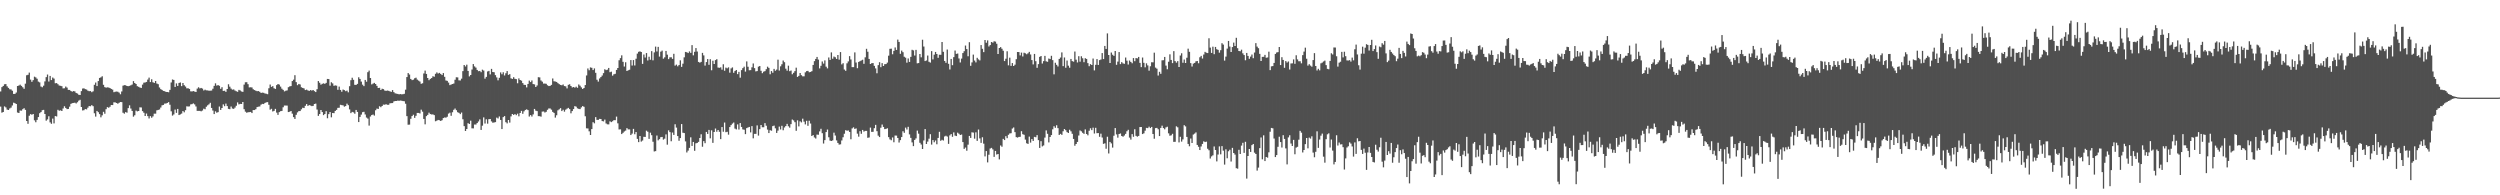 <svg xmlns="http://www.w3.org/2000/svg" width="1920" height="150"><path fill="#4f4f4f" d="M0 70.223h1v11.639H0zM1 66.911h1v19.606H1zM2 65.984h1v20.041H2zM3 64.707h1v17.027H3zM4 64.538h1v17.919H4zM5 66.298h1v17.894H5zM6 67.484h1v16.99H6zM7 68.55h1v14.763H7zM8 68.701h1v13.948H8zM9 69.662h1v11.357H9zM10 72.144h1v6.727H10zM11 72.102h1v7.139H11zM12 71.068h1v8.821H12zM13 66.037h1v20.391H13zM14 65.668h1v21.122H14zM15 65.023h1v19.865H15zM16 65.966h1v19.039H16zM17 67.01h1v16.873H17zM18 68.218h1v14.889H18zM19 64.254h1v20.117H19zM20 57.809h1v35.143H20zM21 57.454h1v37.647H21zM22 55.758h1v33.12H22zM23 61.116h1v26.528H23zM24 62.805h1v25.331H24zM25 61.517h1v26.043H25zM26 58.875h1v33.529H26zM27 59.441h1v34.47H27zM28 60.45h1v31.602H28zM29 62.654h1v27.235H29zM30 63.306h1v23.655H30zM31 66.46h1v19.593H31zM32 67.012h1v17.622H32zM33 65.79h1v18.588H33zM34 62.505h1v25.063H34zM35 59.251h1v33.41H35zM36 57.248h1v34.475H36zM37 62.627h1v26.654H37zM38 58.335h1v35.656H38zM39 61.501h1v33.568H39zM40 59.528h1v31.534H40zM41 60.384h1v34.404H41zM42 63.963h1v25.193H42zM43 63.785h1v25.665H43zM44 64.687h1v19.622H44zM45 65.712h1v19.332H45zM46 65.92h1v18.835H46zM47 66.222h1v19.039H47zM48 67.87h1v15.431H48zM49 67.781h1v13.841H49zM50 66.454h1v16.423H50zM51 67.287h1v16.512H51zM52 69.042h1v14.601H52zM53 69.061h1v12.845H53zM54 69.944h1v9.821H54zM55 70.404h1v8.824H55zM56 69.939h1v9.139H56zM57 70.175h1v8.684H57zM58 71.37h1v8.116H58zM59 71.855h1v6.681H59zM60 72.739h1v4.564H60zM61 72.952h1v3.715H61zM62 69.99h1v12.195H62zM63 67.987h1v16.857H63zM64 67.815h1v16.832H64zM65 68.468h1v15.315H65zM66 68.736h1v15.292H66zM67 69.644h1v13.065H67zM68 70.029h1v11.421H68zM69 69.917h1v11.691H69zM70 70.786h1v9.95H70zM71 70.129h1v11.421H71zM72 65.103h1v21.877H72zM73 63.368h1v26.196H73zM74 66.096h1v19.087H74zM75 62.276h1v23.877H75zM76 59.855h1v27.812H76zM77 59.388h1v30.712H77zM78 58.564h1v29.995H78zM79 65.105h1v20.751H79zM80 66.932h1v20.403H80zM81 67.307h1v16.58H81zM82 67.056h1v15.239H82zM83 67.223h1v15.539H83zM84 67.623h1v14.356H84zM85 68.317h1v12.307H85zM86 68.793h1v11.9H86zM87 70.8h1v7.773H87zM88 70.441h1v8.224H88zM89 70.296h1v8.787H89zM90 70.432h1v9.233H90zM91 71.1h1v7.832H91zM92 72.384h1v5.967H92zM93 70.242h1v8.219H93zM94 65.794h1v20.778H94zM95 65.376h1v21.914H95zM96 65.499h1v20.595H96zM97 66.032h1v20.515H97zM98 66.211h1v16.857H98zM99 65.941h1v14.944H99zM100 65.508h1v17.855H100zM101 64.918h1v20.266H101zM102 62.327h1v27.267H102zM103 63.762h1v24.768H103zM104 64.52h1v20.403H104zM105 66.218h1v19.343H105zM106 66.662h1v18.563H106zM107 67.209h1v15.221H107zM108 67.543h1v15.003H108zM109 64.989h1v20.352H109zM110 63.499h1v23.092H110zM111 63.341h1v25.747H111zM112 62.924h1v24.28H112zM113 61.143h1v28.061H113zM114 59.612h1v31.36H114zM115 63.046h1v26.148H115zM116 60.889h1v29.533H116zM117 63.158h1v26.258H117zM118 63.707h1v23.577H118zM119 62.196h1v25.116H119zM120 64.151h1v20.593H120zM121 64.641h1v19.764H121zM122 67.188h1v16.903H122zM123 68.456h1v14.152H123zM124 69.067h1v11.84H124zM125 69.814h1v10.751H125zM126 70.029h1v9.556H126zM127 70.619h1v8.904H127zM128 70.656h1v8.405H128zM129 70.882h1v7.546H129zM130 69.017h1v11.403H130zM131 63.313h1v22.19H131zM132 61.031h1v27.773H132zM133 61.395h1v26.519H133zM134 66.774h1v17.375H134zM135 64.073h1v22.616H135zM136 66h1v17.679H136zM137 63.677h1v24.678H137zM138 63.311h1v24.548H138zM139 66.167h1v21.067H139zM140 63.721h1v21.57H140zM141 65.435h1v20.829H141zM142 66.479h1v18.162H142zM143 67.859h1v13.788H143zM144 67.79h1v14.015H144zM145 68.28h1v13.429H145zM146 70.168h1v10.014H146zM147 70.232h1v9.746H147zM148 69.962h1v9.446H148zM149 70.271h1v9.895H149zM150 70.633h1v11.124H150zM151 68.042h1v17.123H151zM152 67.028h1v18.121H152zM153 67.909h1v17.256H153zM154 67.545h1v17.942H154zM155 68.067h1v16.848H155zM156 69.463h1v14.015H156zM157 68.857h1v15.049H157zM158 69.392h1v12.566H158zM159 69.424h1v11.465H159zM160 69.678h1v10.437H160zM161 69.621h1v9.348H161zM162 69.523h1v13.378H162zM163 68.154h1v16.729H163zM164 65.941h1v21.678H164zM165 63.979h1v21.515H165zM166 65.721h1v20.877H166zM167 65.355h1v20.781H167zM168 65.872h1v15.962H168zM169 68.182h1v16.26H169zM170 66.969h1v15.951H170zM171 69.852h1v10.346H171zM172 69.662h1v11.877H172zM173 70.553h1v8.988H173zM174 68.374h1v13.085H174zM175 64.691h1v18.922H175zM176 66.541h1v17.306H176zM177 68.031h1v13.781H177zM178 68.855h1v14.493H178zM179 68.667h1v14.96H179zM180 69.555h1v13.069H180zM181 70.077h1v11.126H181zM182 70.509h1v8.128H182zM183 69.033h1v11.14H183zM184 69.498h1v10.279H184zM185 70.232h1v9.622H185zM186 70.541h1v7.819H186zM187 64.97h1v18.89H187zM188 63.185h1v22.566H188zM189 63.135h1v23.438H189zM190 64.657h1v21.568H190zM191 67.108h1v18.991H191zM192 67.021h1v18.949H192zM193 67.156h1v19.673H193zM194 68.536h1v15.99H194zM195 69.196h1v15.335H195zM196 69.688h1v14.163H196zM197 70.054h1v12.174H197zM198 69.946h1v11.994H198zM199 70.514h1v11.261H199zM200 71.375h1v9.032H200zM201 71.13h1v8.656H201zM202 71.288h1v8.638H202zM203 71.784h1v7.274H203zM204 71.992h1v6.592H204zM205 72.34h1v6.088H205zM206 67.767h1v12.737H206zM207 64.936h1v19.288H207zM208 66.714h1v16.83H208zM209 66.156h1v19.426H209zM210 67.77h1v17.375H210zM211 68.305h1v15.31H211zM212 65.371h1v21.106H212zM213 64.501h1v23.731H213zM214 64.975h1v21.151H214zM215 66.495h1v18.899H215zM216 68.122h1v17.079H216zM217 69.022h1v13.362H217zM218 70.171h1v10.877H218zM219 69.708h1v11.339H219zM220 69.413h1v11.703H220zM221 66.969h1v19.11H221zM222 66.36h1v19.439H222zM223 66.083h1v19.178H223zM224 62.276h1v25.017H224zM225 61.198h1v28.759H225zM226 57.758h1v33.561H226zM227 63.064h1v25.086H227zM228 65.433h1v20.893H228zM229 64.453h1v20.9H229zM230 64.856h1v20.437H230zM231 67.035h1v16.919H231zM232 67.545h1v15.173H232zM233 67.889h1v15.104H233zM234 69.166h1v12.078H234zM235 68.795h1v11.115H235zM236 69.44h1v11.925H236zM237 69.839h1v10.867H237zM238 69.184h1v11.849H238zM239 69.589h1v11.936H239zM240 69.122h1v12.202H240zM241 70.013h1v9.86H241zM242 70.713h1v8.86H242zM243 68.52h1v15.628H243zM244 62.279h1v26.729H244zM245 63.54h1v24.086H245zM246 65.007h1v19.448H246zM247 64.339h1v21.742H247zM248 64.007h1v24.415H248zM249 64.426h1v23.113H249zM250 63.643h1v21.746H250zM251 60.624h1v30.208H251zM252 60.699h1v26.976H252zM253 65.771h1v20.27H253zM254 63.185h1v26.922H254zM255 64.066h1v22.699H255zM256 65.888h1v21.044H256zM257 65.588h1v19.615H257zM258 65.815h1v18.544H258zM259 68.946h1v13.891H259zM260 66.486h1v16.262H260zM261 69.081h1v11.392H261zM262 70.468h1v10.288H262zM263 68.768h1v12.163H263zM264 69.216h1v12.715H264zM265 70.045h1v11.428H265zM266 69.562h1v10.071H266zM267 70.905h1v9.897H267zM268 66.202h1v17.823H268zM269 61.59h1v25.287H269zM270 59.715h1v26.214H270zM271 61.308h1v25.017H271zM272 65.147h1v22.184H272zM273 65.238h1v19.208H273zM274 64.412h1v21.547H274zM275 59.319h1v34.418H275zM276 60.626h1v29.178H276zM277 62.684h1v25.322H277zM278 65.018h1v21.149H278zM279 66.154h1v19.709H279zM280 61.411h1v26.507H280zM281 62.775h1v27.496H281zM282 55.451h1v35.653H282zM283 54.218h1v42.248H283zM284 59.924h1v29.556H284zM285 64.794h1v23.566H285zM286 64.222h1v23.754H286zM287 63.647h1v25.122H287zM288 64.531h1v20.146H288zM289 65.929h1v17.455H289zM290 67.603h1v16.04H290zM291 67.413h1v14.207H291zM292 69.143h1v13.177H292zM293 68.168h1v13.25H293zM294 68.449h1v11.863H294zM295 69.525h1v10.902H295zM296 69.802h1v10.247H296zM297 69.532h1v10.936H297zM298 69.729h1v10.753H298zM299 70.139h1v9.24H299zM300 70.567h1v8.663H300zM301 69.173h1v9.984H301zM302 70.773h1v7.169H302zM303 71.697h1v5.887H303zM304 71.917h1v5.649H304zM305 72.155h1v5.09H305zM306 72.443h1v4.965H306zM307 72.224h1v4.962H307zM308 72.462h1v4.916H308zM309 72.34h1v5.287H309zM310 72.047h1v5.702H310zM311 68.864h1v10.815H311zM312 59.191h1v30.023H312zM313 56.126h1v39.648H313zM314 57.246h1v38.473H314zM315 60.615h1v30.634H315zM316 61.535h1v27.615H316zM317 61.171h1v26.942H317zM318 60.084h1v30.449H318zM319 59.658h1v29.268H319zM320 61.148h1v25.569H320zM321 61.919h1v24.82H321zM322 62.638h1v24.5H322zM323 64.375h1v19.856H323zM324 63.929h1v21.813H324zM325 56.401h1v34.926H325zM326 54.197h1v41.275H326zM327 56.765h1v32.444H327zM328 59.928h1v28.281H328zM329 61.581h1v24.951H329zM330 60.583h1v27.011H330zM331 59.96h1v27.963H331zM332 58.573h1v29.309H332zM333 58.953h1v29.446H333zM334 56.667h1v36.457H334zM335 55.602h1v37.057H335zM336 56.49h1v35.596H336zM337 55.962h1v36.413H337zM338 56.779h1v36.173H338zM339 57.671h1v34.653H339zM340 56.099h1v34.587H340zM341 58.985h1v31.222H341zM342 61.794h1v28.56H342zM343 62.091h1v27.574H343zM344 63.416h1v23.82H344zM345 65.371h1v21.151H345zM346 64.927h1v24.003H346zM347 64.501h1v21.724H347zM348 64.128h1v20.183H348zM349 61.212h1v22.126H349zM350 59.331h1v25.292H350zM351 59.434h1v26.761H351zM352 61.711h1v24.994H352zM353 61.814h1v25.821H353zM354 60.441h1v25.978H354zM355 54.655h1v36.958H355zM356 49.912h1v46.963H356zM357 51.057h1v49.533H357zM358 49.674h1v49.4H358zM359 54.476h1v40.146H359zM360 58.681h1v36.526H360zM361 57.623h1v35.042H361zM362 53.414h1v45.129H362zM363 49.21h1v49.419H363zM364 51.006h1v44.617H364zM365 51.915h1v43.738H365zM366 53.689h1v40.831H366zM367 54.657h1v38.611H367zM368 54.465h1v37.251H368zM369 55.453h1v44.356H369zM370 53.517h1v43.008H370zM371 54.151h1v36.001H371zM372 60.404h1v34.486H372zM373 59.024h1v32.598H373zM374 54.89h1v40.11H374zM375 54.451h1v37.1H375zM376 57.15h1v34.225H376zM377 52.906h1v40.327H377zM378 55.321h1v38.952H378zM379 55.504h1v38.526H379zM380 57.701h1v36.116H380zM381 59.438h1v30.87H381zM382 61.7h1v29.268H382zM383 59.759h1v29.661H383zM384 55.6h1v36.487H384zM385 57.03h1v42.09H385zM386 55.483h1v34.479H386zM387 57.939h1v31.222H387zM388 56.284h1v37.567H388zM389 54.577h1v40.188H389zM390 57.511h1v34.626H390zM391 56.948h1v37.212H391zM392 60.157h1v29.233H392zM393 60.603h1v26.937H393zM394 59.312h1v28.981H394zM395 60.523h1v27.07H395zM396 60.796h1v27.686H396zM397 63.931h1v23.374H397zM398 60.226h1v29.098H398zM399 61.427h1v25.381H399zM400 61.938h1v23.195H400zM401 63.771h1v23.605H401zM402 65.147h1v20.369H402zM403 65.218h1v19.19H403zM404 67.136h1v16.809H404zM405 64.444h1v20.137H405zM406 61.901h1v27.572H406zM407 63.007h1v25.37H407zM408 61.812h1v27.695H408zM409 64.565h1v23.307H409zM410 64.815h1v18.867H410zM411 66.822h1v18.151H411zM412 65.632h1v19.732H412zM413 59.276h1v29.922H413zM414 59.447h1v29.778H414zM415 61.812h1v27.771H415zM416 62.718h1v22.971H416zM417 64.211h1v21.41H417zM418 64.162h1v22.268H418zM419 64.382h1v21.483H419zM420 65.488h1v18.846H420zM421 66.117h1v17.164H421zM422 65.923h1v17.404H422zM423 65.19h1v19.023H423zM424 60.239h1v25.688H424zM425 62.393h1v24.314H425zM426 62.624h1v27.679H426zM427 62.94h1v25.564H427zM428 63.847h1v20.897H428zM429 64.611h1v19.348H429zM430 65.211h1v17.814H430zM431 65.476h1v19.824H431zM432 64.886h1v19.396H432zM433 66.119h1v19.627H433zM434 66.296h1v17.903H434zM435 67.873h1v15.564H435zM436 65.112h1v17.716H436zM437 64.696h1v19.135H437zM438 66.071h1v20.982H438zM439 67.195h1v18.082H439zM440 66.801h1v16.958H440zM441 67.342h1v14.161H441zM442 66.557h1v15.363H442zM443 67.429h1v15.777H443zM444 64.874h1v18.73H444zM445 65.801h1v18.002H445zM446 67.097h1v15.381H446zM447 68.369h1v13.067H447zM448 67.6h1v14.422H448zM449 65.327h1v23.971H449zM450 57.978h1v40.604H450zM451 52.604h1v46.036H451zM452 53.952h1v46.908H452zM453 51.741h1v51.952H453zM454 52.096h1v47.034H454zM455 53.806h1v40.025H455zM456 52.512h1v42.216H456zM457 55.888h1v34.063H457zM458 61.244h1v30.81H458zM459 62.666h1v29.407H459zM460 60.26h1v31.019H460zM461 59.196h1v32.186H461zM462 58.006h1v34.994H462zM463 56.181h1v37.038H463zM464 53.181h1v38.67H464zM465 53.881h1v40.936H465zM466 53.529h1v41.943H466zM467 52.164h1v43.355H467zM468 55.458h1v37.725H468zM469 55.025h1v38.757H469zM470 58.102h1v35.019H470zM471 57.021h1v35.248H471zM472 56.673h1v35.615H472zM473 53.712h1v35.843H473zM474 52.247h1v42.451H474zM475 46.305h1v53.136H475zM476 44.632h1v54.706H476zM477 42.513h1v60.444H477zM478 47.452h1v54.55H478zM479 51.102h1v49.867H479zM480 47.834h1v52.49H480zM481 54.527h1v43.866H481zM482 53.957h1v45.418H482zM483 53.572h1v45.791H483zM484 46.129h1v57.606H484zM485 50.352h1v52.266H485zM486 46.127h1v52.82H486zM487 50.272h1v52.822H487zM488 45.085h1v56.322H488zM489 41.187h1v65.447H489zM490 39.793h1v69.371H490zM491 39.429h1v65.008H491zM492 39.935h1v68.81H492zM493 49.059h1v58.879H493zM494 41.892h1v63.147H494zM495 44.199h1v60.984H495zM496 40.766h1v59.592H496zM497 46.431h1v54.72H497zM498 43.584h1v63.049H498zM499 45.879h1v56.031H499zM500 39.281h1v64.541H500zM501 46.317h1v62.527H501zM502 40.253h1v76.066H502zM503 35.77h1v80.307H503zM504 39.505h1v64.587H504zM505 36.017h1v71.753H505zM506 43.456h1v63.374H506zM507 39.69h1v65.674H507zM508 38.88h1v66.26H508zM509 45.046h1v62.17H509zM510 44.021h1v62.493H510zM511 39.095h1v64.145H511zM512 41.975h1v69.146H512zM513 45.41h1v54.669H513zM514 44.025h1v57.439H514zM515 43.991h1v64.514H515zM516 45.186h1v56.59H516zM517 41.334h1v62.286H517zM518 50.381h1v45.042H518zM519 49.622h1v48.379H519zM520 50.965h1v53.523H520zM521 49.988h1v58.121H521zM522 46.317h1v59.716H522zM523 51.359h1v43.916H523zM524 48.889h1v53.058H524zM525 44.009h1v58.199H525zM526 39.86h1v68.75H526zM527 40.132h1v76.965H527zM528 40.752h1v74.901H528zM529 39.489h1v74.074H529zM530 40.606h1v64.857H530zM531 34.66h1v77.439H531zM532 42.494h1v66.528H532zM533 39.78h1v76.031H533zM534 36.919h1v73.172H534zM535 39.555h1v70.197H535zM536 47.575h1v61.396H536zM537 48.104h1v57.901H537zM538 47.491h1v55.651H538zM539 40.604h1v72.074H539zM540 42.526h1v65.887H540zM541 50.359h1v59.618H541zM542 47.685h1v53.639H542zM543 45.346h1v57.507H543zM544 49.754h1v50.009H544zM545 45.472h1v60.776H545zM546 53.986h1v46.1H546zM547 46.626h1v63.12H547zM548 49.159h1v52.193H548zM549 46.184h1v52.547H549zM550 45.49h1v55.674H550zM551 51.881h1v47.961H551zM552 52.064h1v49.144H552zM553 51.718h1v55.118H553zM554 53.501h1v44.065H554zM555 49.34h1v51.808H555zM556 54.343h1v39.769H556zM557 51.913h1v49.604H557zM558 52.489h1v48.709H558zM559 51.691h1v51.714H559zM560 55.801h1v41.781H560zM561 52.554h1v43.523H561zM562 51.775h1v43.159H562zM563 55.936h1v38.164H563zM564 54.488h1v44.28H564zM565 53.764h1v45.612H565zM566 56.923h1v38.64H566zM567 55.17h1v44.335H567zM568 59.642h1v34.887H568zM569 53.886h1v43.619H569zM570 52.345h1v47.052H570zM571 51.18h1v48.466H571zM572 54.984h1v48.023H572zM573 47.168h1v51.252H573zM574 51.247h1v46.638H574zM575 53.95h1v43.557H575zM576 53.851h1v47.842H576zM577 51.716h1v45.136H577zM578 48.756h1v57.485H578zM579 52.338h1v50.485H579zM580 54.842h1v47.984H580zM581 54.556h1v41.742H581zM582 51.189h1v52.932H582zM583 50.69h1v48.505H583zM584 54.364h1v41.653H584zM585 56.22h1v41.511H585zM586 55.016h1v42.701H586zM587 54.639h1v39.931H587zM588 53.156h1v43.413H588zM589 51.217h1v48.338H589zM590 52.144h1v50.069H590zM591 57.053h1v42.921H591zM592 54.563h1v45.853H592zM593 55.884h1v41.005H593zM594 52.883h1v43.603H594zM595 54.307h1v44.253H595zM596 53.478h1v48.615H596zM597 45.806h1v54.498H597zM598 54.19h1v43.033H598zM599 50.963h1v48.45H599zM600 49.377h1v47.24H600zM601 46.488h1v53.573H601zM602 47.77h1v50.142H602zM603 52.75h1v44.074H603zM604 54.284h1v40.826H604zM605 50.443h1v46.555H605zM606 54.689h1v43.335H606zM607 54.167h1v41.176H607zM608 57.037h1v34.788H608zM609 55.888h1v36.569H609zM610 54.611h1v39.219H610zM611 51.981h1v48.455H611zM612 59.1h1v33.296H612zM613 58.282h1v38.805H613zM614 56.062h1v37.105H614zM615 57.767h1v36.251H615zM616 58.612h1v32.534H616zM617 58.626h1v34.82H617zM618 55.54h1v40H618zM619 54.613h1v38.18H619zM620 54.444h1v42.17H620zM621 55.483h1v37.237H621zM622 55.222h1v39.631H622zM623 54.698h1v49.758H623zM624 49.876h1v53.841H624zM625 46.93h1v58.666H625zM626 45.261h1v61.128H626zM627 43.721h1v59.638H627zM628 45.79h1v57.704H628zM629 52.531h1v48.382H629zM630 50.551h1v48.343H630zM631 47.216h1v55.056H631zM632 48.823h1v61.408H632zM633 46.383h1v61.238H633zM634 51.196h1v50.229H634zM635 52.51h1v46.995H635zM636 44.133h1v61.307H636zM637 46.046h1v61.955H637zM638 40.242h1v68.043H638zM639 45.108h1v62.724H639zM640 43.437h1v58.473H640zM641 43.984h1v60.096H641zM642 45.277h1v62.532H642zM643 42.22h1v67.569H643zM644 45.822h1v65.23H644zM645 39.993h1v70.877H645zM646 49.482h1v58.405H646zM647 48.539h1v56.867H647zM648 53.407h1v49.307H648zM649 54.38h1v45.628H649zM650 48.628h1v51.772H650zM651 47.129h1v53.046H651zM652 43.126h1v58.199H652zM653 45.689h1v61.284H653zM654 51.537h1v47.05H654zM655 51.567h1v46.205H655zM656 40.265h1v58.759H656zM657 48.049h1v50.549H657zM658 52.368h1v50.291H658zM659 47.575h1v57.377H659zM660 46.935h1v53.818H660zM661 46.429h1v56.352H661zM662 45.889h1v53.907H662zM663 48.999h1v52.053H663zM664 44.019h1v56.464H664zM665 37.459h1v63.033H665zM666 39.716h1v66.129H666zM667 45.261h1v60.3H667zM668 49.152h1v48.856H668zM669 48.555h1v52.705H669zM670 48.425h1v52.797H670zM671 50.571h1v47.876H671zM672 52.51h1v43.408H672zM673 56.293h1v44.445H673zM674 50.002h1v54.173H674zM675 47.752h1v57.505H675zM676 51.622h1v46.459H676zM677 48.479h1v47.146H677zM678 50.672h1v46.83H678zM679 49.322h1v49.858H679zM680 49.21h1v49.771H680zM681 48.061h1v50.442H681zM682 42.778h1v62.531H682zM683 37.454h1v69.622H683zM684 37.386h1v70.357H684zM685 41.666h1v63.891H685zM686 39.052h1v70.227H686zM687 36.447h1v67.649H687zM688 38.345h1v65.786H688zM689 30.402h1v75.601H689zM690 32.199h1v77.276H690zM691 41.313h1v66.326H691zM692 38.844h1v66.406H692zM693 40.066h1v60.757H693zM694 43.561h1v58.409H694zM695 44.268h1v53.733H695zM696 48.109h1v51.385H696zM697 44.888h1v52.502H697zM698 47.564h1v55.674H698zM699 43.684h1v62.218H699zM700 38.248h1v71.135H700zM701 38.69h1v73.555H701zM702 42.654h1v64.827H702zM703 38.313h1v67.967H703zM704 48.624h1v51.671H704zM705 48.452h1v54.218H705zM706 41.453h1v68.192H706zM707 44.021h1v66.999H707zM708 30.535h1v83.909H708zM709 35.719h1v72.145H709zM710 46.896h1v52.225H710zM711 46.452h1v64.148H711zM712 42.654h1v66.12H712zM713 47.488h1v59.018H713zM714 48.054h1v55.019H714zM715 39.272h1v71.76H715zM716 45.605h1v61.95H716zM717 41.963h1v67.285H717zM718 39.906h1v67.993H718zM719 41.492h1v69.329H719zM720 44.387h1v61.543H720zM721 42.034h1v59.197H721zM722 42.089h1v66.045H722zM723 32.254h1v75.131H723zM724 39.789h1v68.144H724zM725 46.783h1v58.02H725zM726 48.207h1v56.049H726zM727 38.061h1v66.828H727zM728 49.004h1v61.474H728zM729 53.329h1v50.634H729zM730 45.25h1v57.693H730zM731 50.089h1v54.985H731zM732 43.854h1v57.853H732zM733 38.828h1v65.301H733zM734 41.393h1v63.113H734zM735 41.132h1v60.774H735zM736 44.893h1v57.791H736zM737 47.955h1v55.715H737zM738 44.994h1v58.302H738zM739 40.75h1v68.347H739zM740 39.313h1v75.026H740zM741 34.959h1v78.336H741zM742 37.704h1v78.066H742zM743 43.222h1v67.887H743zM744 32.417h1v71.964H744zM745 50.514h1v55.404H745zM746 47.928h1v53.726H746zM747 41.954h1v59.895H747zM748 46.463h1v60.037H748zM749 47.937h1v53.713H749zM750 44.373h1v63.832H750zM751 45.593h1v53.893H751zM752 46.369h1v59.943H752zM753 34.628h1v75.074H753zM754 37.457h1v67.94H754zM755 40.013h1v70.327H755zM756 30.709h1v89.407H756zM757 32.84h1v83.202H757zM758 31.018h1v93.685H758zM759 35.66h1v83.161H759zM760 34.628h1v79.453H760zM761 32.254h1v81.33H761zM762 32.771h1v81.959H762zM763 31.7h1v88.773H763zM764 31.968h1v83.946H764zM765 33.598h1v85.097H765zM766 41.487h1v76.787H766zM767 36.868h1v85.548H767zM768 36.179h1v75.534H768zM769 37.447h1v75.269H769zM770 38.972h1v67.665H770zM771 46.909h1v60.648H771zM772 45.119h1v59.485H772zM773 39.368h1v66.78H773zM774 50.189h1v53.333H774zM775 44.314h1v58.203H775zM776 50.587h1v51.708H776zM777 48.447h1v50.261H777zM778 50.684h1v47.219H778zM779 49.663h1v51.824H779zM780 45.467h1v59.828H780zM781 39.96h1v65.701H781zM782 39.986h1v65.166H782zM783 42.531h1v62.527H783zM784 40.391h1v60.373H784zM785 43.364h1v59.702H785zM786 40.487h1v63.056H786zM787 40.94h1v66.287H787zM788 41.677h1v68.327H788zM789 40.963h1v69.563H789zM790 39.828h1v65.097H790zM791 41.81h1v67.7H791zM792 46.133h1v60.664H792zM793 49.434h1v58.782H793zM794 41.425h1v63.667H794zM795 47.005h1v58.428H795zM796 52.08h1v51.694H796zM797 49.251h1v58.37H797zM798 43.68h1v69.936H798zM799 43.009h1v65.42H799zM800 48.809h1v63.646H800zM801 46.944h1v64.766H801zM802 42.918h1v62.737H802zM803 47.088h1v53.072H803zM804 47.454h1v55.283H804zM805 44.98h1v64.39H805zM806 45.374h1v59.828H806zM807 42.84h1v60.906H807zM808 46.198h1v53.147H808zM809 57.074h1v39.902H809zM810 48.196h1v49.961H810zM811 49.761h1v46.457H811zM812 51.034h1v47.354H812zM813 45.277h1v58.37H813zM814 44.165h1v58.652H814zM815 40.253h1v63.312H815zM816 50.807h1v50.005H816zM817 44.147h1v54.909H817zM818 52.004h1v47.965H818zM819 46.465h1v55.003H819zM820 50.452h1v51.671H820zM821 52h1v47.631H821zM822 45.245h1v55.598H822zM823 46.967h1v55.814H823zM824 47.36h1v59.345H824zM825 39.576h1v72.369H825zM826 45.836h1v64.768H826zM827 47.96h1v61.026H827zM828 43.165h1v60.904H828zM829 47.36h1v52.845H829zM830 43.213h1v57.672H830zM831 44.767h1v57.237H831zM832 47.791h1v55.026H832zM833 44.694h1v54.681H833zM834 45.28h1v57.624H834zM835 48.491h1v55.441H835zM836 50.858h1v49.563H836zM837 49.276h1v49.213H837zM838 49.94h1v49.995H838zM839 44.959h1v53.092H839zM840 54.053h1v48.483H840zM841 49.782h1v48.354H841zM842 45.367h1v56.944H842zM843 49.86h1v52.332H843zM844 46.181h1v58.878H844zM845 45.724h1v56.928H845zM846 40.752h1v64.848H846zM847 45.387h1v65.088H847zM848 35.291h1v74.8H848zM849 37.592h1v76.617H849zM850 25.658h1v79.343H850zM851 42.224h1v75.612H851zM852 48.379h1v60.62H852zM853 40.327h1v69.81H853zM854 42.034h1v71.309H854zM855 42.927h1v61.311H855zM856 39.148h1v59.201H856zM857 49.77h1v53.429H857zM858 47.296h1v58.412H858zM859 39.986h1v62.902H859zM860 49.258h1v53.225H860zM861 47.71h1v56.754H861zM862 48.69h1v56.304H862zM863 48.985h1v55.129H863zM864 44.193h1v58.634H864zM865 46.596h1v54.221H865zM866 49.583h1v50.096H866zM867 46.465h1v59.197H867zM868 47.585h1v59.643H868zM869 48.576h1v54.447H869zM870 44.575h1v60.494H870zM871 47.026h1v52.257H871zM872 44.593h1v59.757H872zM873 44.854h1v60.108H873zM874 43.748h1v60.641H874zM875 48.271h1v49.318H875zM876 51.569h1v45.974H876zM877 44.165h1v58.787H877zM878 48.23h1v54.161H878zM879 51.695h1v48.67H879zM880 48.64h1v49.547H880zM881 50.21h1v48.183H881zM882 54.298h1v42.976H882zM883 50.896h1v47.473H883zM884 47.825h1v49.647H884zM885 47.894h1v55.022H885zM886 40.473h1v66.093H886zM887 51.931h1v46.475H887zM888 52.741h1v45.48H888zM889 58.008h1v41.245H889zM890 55.128h1v49.366H890zM891 56.701h1v41.534H891zM892 46.355h1v50.156H892zM893 46.241h1v52.126H893zM894 43.721h1v55.594H894zM895 50.386h1v47.45H895zM896 53.181h1v44.129H896zM897 47.436h1v54.953H897zM898 41.746h1v62.479H898zM899 46.021h1v57.915H899zM900 48.475h1v54.276H900zM901 39.29h1v69.666H901zM902 46.962h1v61.92H902zM903 48.104h1v48.938H903zM904 46.964h1v50.828H904zM905 51.471h1v57.885H905zM906 42.67h1v62.392H906zM907 40.931h1v67.839H907zM908 48.168h1v58.879H908zM909 45.726h1v50.444H909zM910 48.388h1v48.698H910zM911 44.357h1v60.819H911zM912 37.372h1v73.165H912zM913 39.789h1v72.561H913zM914 48.502h1v57.874H914zM915 51.112h1v58.728H915zM916 48.843h1v54.472H916zM917 48.356h1v54.248H917zM918 47.12h1v54.562H918zM919 46.834h1v64.498H919zM920 48.594h1v64.132H920zM921 43.982h1v71.243H921zM922 42.913h1v69.572H922zM923 44.959h1v65.578H923zM924 41.908h1v66.635H924zM925 39.812h1v69.281H925zM926 40.524h1v68.283H926zM927 40.732h1v73.488H927zM928 29.368h1v86.02H928zM929 36.55h1v85.207H929zM930 40.654h1v79.483H930zM931 35.859h1v83.447H931zM932 41.608h1v70.884H932zM933 36.051h1v79.133H933zM934 37.802h1v86.153H934zM935 38.285h1v80.412H935zM936 40.473h1v71.955H936zM937 38.562h1v79.986H937zM938 33.163h1v79.066H938zM939 34.27h1v81.442H939zM940 46.518h1v79.881H940zM941 43.483h1v71.193H941zM942 37.31h1v84.239H942zM943 31.428h1v84.72H943zM944 35.749h1v79.24H944zM945 39.922h1v84.127H945zM946 36.122h1v77.446H946zM947 32.696h1v84.829H947zM948 35.303h1v83.445H948zM949 29.027h1v100.133H949zM950 37.017h1v92.525H950zM951 39.171h1v75.864H951zM952 39.393h1v78.856H952zM953 38.157h1v73.669H953zM954 40.984h1v68.693H954zM955 42.281h1v75.107H955zM956 46.294h1v62.625H956zM957 40.67h1v96.485H957zM958 42.947h1v76.853H958zM959 45.158h1v69.293H959zM960 43.483h1v73.195H960zM961 41.872h1v69.611H961zM962 44.689h1v65.903H962zM963 40.334h1v76.917H963zM964 33.144h1v85.118H964zM965 35.79h1v95.207H965zM966 37.01h1v91.731H966zM967 41.373h1v72.403H967zM968 46.841h1v58.732H968zM969 43.68h1v78.712H969zM970 43.613h1v60.343H970zM971 42.146h1v81.57H971zM972 44.341h1v76.244H972zM973 44.119h1v76.965H973zM974 39.679h1v77.297H974zM975 53.849h1v47.299H975zM976 50.956h1v47.299H976zM977 50.716h1v47.832H977zM978 48.351h1v58.032H978zM979 41.409h1v79.199H979zM980 40.302h1v78.792H980zM981 40.057h1v72.685H981zM982 36.102h1v68.887H982zM983 49.956h1v59.137H983zM984 43.936h1v69.352H984zM985 46.046h1v57.789H985zM986 52.096h1v54.587H986zM987 46.884h1v67.107H987zM988 48.038h1v78.208H988zM989 47.191h1v58.311H989zM990 53.421h1v50.465H990zM991 48.761h1v61.492H991zM992 48.635h1v63.504H992zM993 45.621h1v61.808H993zM994 49.008h1v69.492H994zM995 42.469h1v70.913H995zM996 45.623h1v67.125H996zM997 47.031h1v60.243H997zM998 47.033h1v53.447H998zM999 48.656h1v53.248H999zM1000 42.348h1v74.722H1000zM1001 39.624h1v75.601H1001zM1002 36.633h1v74.054H1002zM1003 45.11h1v60.87H1003zM1004 50.359h1v63.559H1004zM1005 49.315h1v56.368H1005zM1006 50.365h1v56.079H1006zM1007 51.21h1v53.486H1007zM1008 46.152h1v71.042H1008zM1009 40.803h1v79.993H1009zM1010 50.706h1v65.901H1010zM1011 54.099h1v46.754H1011zM1012 52.853h1v60.691H1012zM1013 54.034h1v53.147H1013zM1014 48.653h1v55.56H1014zM1015 48.083h1v54.507H1015zM1016 47.211h1v73.113H1016zM1017 46.561h1v78.362H1017zM1018 50.036h1v56.855H1018zM1019 52.89h1v50.263H1019zM1020 53.22h1v49.188H1020zM1021 46.788h1v66.523H1021zM1022 40.885h1v66.258H1022zM1023 41.808h1v73.866H1023zM1024 36.463h1v89.813H1024zM1025 36.495h1v87.865H1025zM1026 43.201h1v60.661H1026zM1027 51.132h1v60.648H1027zM1028 48.122h1v61.348H1028zM1029 47.392h1v63.573H1029zM1030 39.814h1v70.996H1030zM1031 44.096h1v68.934H1031zM1032 39.713h1v90.463H1032zM1033 43.172h1v78.494H1033zM1034 46.404h1v66.885H1034zM1035 46.463h1v65.882H1035zM1036 46.181h1v63.143H1036zM1037 47.328h1v62.944H1037zM1038 44.227h1v68.249H1038zM1039 46.346h1v73.912H1039zM1040 37.839h1v71.522H1040zM1041 34.243h1v83.953H1041zM1042 41.833h1v64.367H1042zM1043 50.1h1v58.43H1043zM1044 53.462h1v54.843H1044zM1045 41.233h1v73.855H1045zM1046 35.863h1v82.355H1046zM1047 41.199h1v72.923H1047zM1048 36.598h1v80.694H1048zM1049 33.943h1v96.535H1049zM1050 34.497h1v82.605H1050zM1051 38.784h1v74.106H1051zM1052 34.541h1v82.854H1052zM1053 30.56h1v90.025H1053zM1054 39.203h1v85.159H1054zM1055 37.676h1v87.116H1055zM1056 34.923h1v76.226H1056zM1057 40.057h1v74.96H1057zM1058 45.17h1v71.264H1058zM1059 35.756h1v77.368H1059zM1060 36.278h1v69.522H1060zM1061 33.188h1v90.982H1061zM1062 34.316h1v94.209H1062zM1063 31.419h1v91.911H1063zM1064 40.988h1v68.011H1064zM1065 47.704h1v71.335H1065zM1066 46.552h1v69.568H1066zM1067 38.251h1v79.719H1067zM1068 39.903h1v69.895H1068zM1069 41.098h1v83.871H1069zM1070 42.286h1v78.519H1070zM1071 43.14h1v73.69H1071zM1072 46.983h1v66.745H1072zM1073 45.042h1v65.967H1073zM1074 36.758h1v88.203H1074zM1075 41.418h1v73.951H1075zM1076 44.643h1v73.836H1076zM1077 39.077h1v75.676H1077zM1078 40.613h1v76.954H1078zM1079 43.35h1v78.579H1079zM1080 31.94h1v104.063H1080zM1081 33.73h1v86.789H1081zM1082 34.664h1v106.201H1082zM1083 25.708h1v105.61H1083zM1084 26.118h1v97.732H1084zM1085 29.597h1v92.566H1085zM1086 37.093h1v74.493H1086zM1087 39.13h1v86.576H1087zM1088 43.254h1v65.926H1088zM1089 42.709h1v62.287H1089zM1090 43.208h1v74.047H1090zM1091 42.377h1v83.161H1091zM1092 40.036h1v79.597H1092zM1093 40.498h1v78.636H1093zM1094 41.858h1v78.86H1094zM1095 44.687h1v64.969H1095zM1096 41.956h1v69.396H1096zM1097 35.742h1v88.423H1097zM1098 35.461h1v89.929H1098zM1099 39.313h1v72.573H1099zM1100 40.45h1v67.414H1100zM1101 35.383h1v100.545H1101zM1102 33.849h1v100.14H1102zM1103 39.599h1v83.731H1103zM1104 41.281h1v75.551H1104zM1105 39.26h1v80.099H1105zM1106 39.473h1v78.7H1106zM1107 35.371h1v99.11H1107zM1108 31.149h1v84.408H1108zM1109 31.057h1v86.157H1109zM1110 34.444h1v80.79H1110zM1111 40.411h1v74.184H1111zM1112 40.141h1v73.065H1112zM1113 33.414h1v78.936H1113zM1114 28.5h1v94.015H1114zM1115 35.907h1v87.608H1115zM1116 38.967h1v75.919H1116zM1117 48.928h1v66.734H1117zM1118 52.81h1v57.032H1118zM1119 49.129h1v67.437H1119zM1120 43.639h1v67.157H1120zM1121 39.407h1v80.453H1121zM1122 40.203h1v88.139H1122zM1123 39.4h1v79.382H1123zM1124 45.186h1v70.648H1124zM1125 41.265h1v78.771H1125zM1126 37.871h1v67.265H1126zM1127 40.837h1v77.077H1127zM1128 38.931h1v93.335H1128zM1129 40.009h1v93.75H1129zM1130 41.995h1v85.571H1130zM1131 45.52h1v64.713H1131zM1132 46.536h1v62.516H1132zM1133 42.691h1v78.162H1133zM1134 41.805h1v73.216H1134zM1135 35.294h1v84.901H1135zM1136 34.847h1v76.647H1136zM1137 38.036h1v84.94H1137zM1138 36.346h1v88.97H1138zM1139 41.386h1v77.313H1139zM1140 43.696h1v58.874H1140zM1141 43.906h1v71.22H1141zM1142 47.099h1v65.152H1142zM1143 41.052h1v77.118H1143zM1144 42.059h1v85.077H1144zM1145 38.729h1v79.485H1145zM1146 42.229h1v70.291H1146zM1147 49.928h1v52.259H1147zM1148 47.413h1v55.905H1148zM1149 45.172h1v81.605H1149zM1150 41.608h1v73.763H1150zM1151 48.106h1v63.413H1151zM1152 39.523h1v77.331H1152zM1153 40.013h1v74.866H1153zM1154 40.544h1v80.069H1154zM1155 45.156h1v69.964H1155zM1156 35.101h1v78.116H1156zM1157 30.041h1v99.073H1157zM1158 29.196h1v87.32H1158zM1159 40.798h1v77.913H1159zM1160 45.19h1v63.113H1160zM1161 41.892h1v77.846H1161zM1162 42.393h1v68.993H1162zM1163 50.416h1v57.842H1163zM1164 37.321h1v83.946H1164zM1165 38.141h1v88.911H1165zM1166 44.499h1v75.83H1166zM1167 51.865h1v61.797H1167zM1168 48.319h1v71.786H1168zM1169 44.522h1v79.211H1169zM1170 46.875h1v66.924H1170zM1171 46.957h1v58.714H1171zM1172 49.663h1v52.097H1172zM1173 49.757h1v58.663H1173zM1174 50.359h1v51.698H1174zM1175 49.498h1v55.493H1175zM1176 49.07h1v56.926H1176zM1177 48.452h1v59.59H1177zM1178 50.729h1v62.873H1178zM1179 51.904h1v63.051H1179zM1180 54.115h1v53.163H1180zM1181 47.422h1v60.167H1181zM1182 45.271h1v68.135H1182zM1183 48.615h1v64.731H1183zM1184 49.903h1v56.361H1184zM1185 50.194h1v51.485H1185zM1186 52.016h1v58.938H1186zM1187 45.454h1v62.046H1187zM1188 47.788h1v68.281H1188zM1189 48.447h1v57.851H1189zM1190 46.781h1v54.285H1190zM1191 47.44h1v62.321H1191zM1192 45.863h1v58.54H1192zM1193 55.312h1v41.762H1193zM1194 50.981h1v51.751H1194zM1195 49.095h1v57.031H1195zM1196 41.279h1v98.227H1196zM1197 42.414h1v99.117H1197zM1198 43.481h1v77.531H1198zM1199 41.226h1v81.513H1199zM1200 45.456h1v75.784H1200zM1201 41.471h1v68.721H1201zM1202 38.557h1v73.948H1202zM1203 35.966h1v85.484H1203zM1204 36.214h1v87.743H1204zM1205 39.143h1v74.539H1205zM1206 46.795h1v69.023H1206zM1207 46.529h1v73.692H1207zM1208 44.815h1v59.261H1208zM1209 35.369h1v88.162H1209zM1210 43.593h1v97.867H1210zM1211 39.159h1v92.6H1211zM1212 43.298h1v71.822H1212zM1213 40.279h1v69.391H1213zM1214 42.599h1v68.86H1214zM1215 39.51h1v71.884H1215zM1216 47.649h1v55.839H1216zM1217 48.875h1v59.682H1217zM1218 50.871h1v65.001H1218zM1219 51.35h1v49.691H1219zM1220 43.453h1v69.677H1220zM1221 38.793h1v70.114H1221zM1222 39.587h1v78.071H1222zM1223 47.706h1v63.326H1223zM1224 46.98h1v73.228H1224zM1225 44.879h1v74.946H1225zM1226 38.521h1v70.105H1226zM1227 42.705h1v74.095H1227zM1228 46.353h1v59.048H1228zM1229 39.523h1v73.644H1229zM1230 41.432h1v69.753H1230zM1231 34.518h1v83.706H1231zM1232 33.437h1v95.455H1232zM1233 31.009h1v88.796H1233zM1234 27.724h1v85.493H1234zM1235 34.222h1v80H1235zM1236 41.927h1v68.357H1236zM1237 45.692h1v68.897H1237zM1238 45.52h1v71.799H1238zM1239 39.464h1v75.585H1239zM1240 40.416h1v77.038H1240zM1241 40.439h1v65.53H1241zM1242 46.442h1v66.274H1242zM1243 44.167h1v66.965H1243zM1244 41.512h1v63.516H1244zM1245 48.184h1v61.014H1245zM1246 44.918h1v59.789H1246zM1247 44.206h1v64.269H1247zM1248 42.838h1v60.391H1248zM1249 42.867h1v73.96H1249zM1250 40.739h1v73.804H1250zM1251 35.012h1v90.504H1251zM1252 41.862h1v73.859H1252zM1253 47.376h1v58.876H1253zM1254 46.857h1v60.504H1254zM1255 45.616h1v61.433H1255zM1256 33.495h1v80.231H1256zM1257 45.415h1v61.666H1257zM1258 39.722h1v70.698H1258zM1259 42.817h1v73.74H1259zM1260 46.362h1v57.553H1260zM1261 56.744h1v43.678H1261zM1262 56.046h1v46.693H1262zM1263 53.943h1v55.237H1263zM1264 51.709h1v47.15H1264zM1265 56.733h1v39.89H1265zM1266 51.958h1v50.483H1266zM1267 53.286h1v45.594H1267zM1268 49.134h1v49.54H1268zM1269 47.967h1v51.208H1269zM1270 45.525h1v49.37H1270zM1271 49.665h1v47.951H1271zM1272 49.077h1v54.104H1272zM1273 47.871h1v54.415H1273zM1274 46.326h1v55.795H1274zM1275 31.123h1v76.885H1275zM1276 37.363h1v70.519H1276zM1277 36.633h1v73.401H1277zM1278 40.107h1v69.455H1278zM1279 47.793h1v60.696H1279zM1280 46.198h1v57.688H1280zM1281 52.707h1v47.265H1281zM1282 49.358h1v56.104H1282zM1283 44.833h1v58.94H1283zM1284 51.453h1v44.756H1284zM1285 55.078h1v41.538H1285zM1286 57.385h1v35.372H1286zM1287 56.101h1v37.23H1287zM1288 57.55h1v39.32H1288zM1289 53.568h1v48.453H1289zM1290 54.389h1v42.676H1290zM1291 50.237h1v43.339H1291zM1292 49.331h1v46.365H1292zM1293 49.644h1v45.305H1293zM1294 48.679h1v52.44H1294zM1295 43.687h1v56.081H1295zM1296 42.107h1v63.639H1296zM1297 46.401h1v59.476H1297zM1298 46.106h1v57.345H1298zM1299 47.092h1v52.252H1299zM1300 47.129h1v55.026H1300zM1301 48.965h1v54.868H1301zM1302 55.085h1v44.589H1302zM1303 53.011h1v46.26H1303zM1304 49.857h1v46.94H1304zM1305 50.539h1v48.496H1305zM1306 46.996h1v55.546H1306zM1307 49.283h1v55.148H1307zM1308 43.849h1v68.27H1308zM1309 44.458h1v63.994H1309zM1310 49.677h1v59.62H1310zM1311 49.786h1v60.884H1311zM1312 49.535h1v63.008H1312zM1313 41.132h1v74.186H1313zM1314 35.749h1v72.747H1314zM1315 38.947h1v79.426H1315zM1316 38.365h1v77.336H1316zM1317 34.904h1v84.605H1317zM1318 37.294h1v85.592H1318zM1319 40.423h1v69.203H1319zM1320 36.449h1v79.645H1320zM1321 36.037h1v78.283H1321zM1322 26.946h1v97.111H1322zM1323 31.943h1v109.648H1323zM1324 37.795h1v76.903H1324zM1325 36.136h1v89.696H1325zM1326 42.97h1v70.048H1326zM1327 44.225h1v73.761H1327zM1328 45.465h1v76.162H1328zM1329 47.411h1v57.59H1329zM1330 49.759h1v55.001H1330zM1331 44.513h1v69.112H1331zM1332 46.207h1v64.424H1332zM1333 42.117h1v78.123H1333zM1334 43.446h1v71.969H1334zM1335 48.546h1v61.341H1335zM1336 41.434h1v67.082H1336zM1337 38.345h1v97.373H1337zM1338 41.634h1v79.758H1338zM1339 43.151h1v66.711H1339zM1340 42.961h1v79.7H1340zM1341 47.262h1v64.873H1341zM1342 48.548h1v70.513H1342zM1343 41.16h1v80.522H1343zM1344 43.863h1v76.336H1344zM1345 41.022h1v71.451H1345zM1346 35.262h1v92.928H1346zM1347 38.001h1v95.196H1347zM1348 44.545h1v74.04H1348zM1349 42.684h1v75.049H1349zM1350 46.012h1v73.255H1350zM1351 45.271h1v59.233H1351zM1352 36.772h1v76.12H1352zM1353 41.135h1v84.569H1353zM1354 47.287h1v61.03H1354zM1355 50.299h1v58.549H1355zM1356 44.11h1v65.461H1356zM1357 49.603h1v60.149H1357zM1358 41.913h1v71.186H1358zM1359 41.08h1v83.246H1359zM1360 51.425h1v51.17H1360zM1361 47.166h1v57.791H1361zM1362 42.595h1v62.923H1362zM1363 40.189h1v78.251H1363zM1364 33.103h1v83.452H1364zM1365 30.524h1v106.844H1365zM1366 35.49h1v83.088H1366zM1367 34.27h1v80.453H1367zM1368 39.775h1v82.928H1368zM1369 43.9h1v69.325H1369zM1370 44.096h1v72.088H1370zM1371 43.563h1v69.577H1371zM1372 45.062h1v69.746H1372zM1373 45.969h1v66.677H1373zM1374 43.762h1v70.733H1374zM1375 47.713h1v57.26H1375zM1376 48.214h1v53.246H1376zM1377 45.218h1v66.473H1377zM1378 44.261h1v59.654H1378zM1379 51.608h1v45.17H1379zM1380 52.24h1v52.834H1380zM1381 56.635h1v43.925H1381zM1382 58.578h1v41.508H1382zM1383 57.241h1v45.718H1383zM1384 56.076h1v46.825H1384zM1385 59.017h1v39.581H1385zM1386 52.828h1v54.878H1386zM1387 54.51h1v54.422H1387zM1388 57.916h1v46.876H1388zM1389 54.671h1v53.392H1389zM1390 55.605h1v55.352H1390zM1391 50.979h1v52.339H1391zM1392 49.988h1v53.438H1392zM1393 52.398h1v53.871H1393zM1394 54.071h1v52.161H1394zM1395 52.368h1v58.604H1395zM1396 53.945h1v58.785H1396zM1397 55.92h1v42.284H1397zM1398 46.77h1v61.527H1398zM1399 47.28h1v65.997H1399zM1400 53.055h1v45.184H1400zM1401 47.314h1v53.852H1401zM1402 49.949h1v57.524H1402zM1403 54.057h1v46.761H1403zM1404 47.704h1v59.915H1404zM1405 49.919h1v63.102H1405zM1406 53.606h1v44.701H1406zM1407 51.077h1v53.195H1407zM1408 46.866h1v67.265H1408zM1409 49.846h1v50.288H1409zM1410 51.375h1v53.928H1410zM1411 47.106h1v73.434H1411zM1412 49.986h1v55.763H1412zM1413 53.311h1v58.7H1413zM1414 46.333h1v64.843H1414zM1415 45.85h1v61.076H1415zM1416 48.175h1v55.152H1416zM1417 44.694h1v66.651H1417zM1418 48.42h1v54.147H1418zM1419 48.333h1v52.14H1419zM1420 44.973h1v71.902H1420zM1421 45.392h1v61.35H1421zM1422 50.748h1v56.354H1422zM1423 45.094h1v70.641H1423zM1424 46.85h1v62.669H1424zM1425 53.467h1v42.758H1425zM1426 51.052h1v53.52H1426zM1427 56.204h1v44.589H1427zM1428 56.726h1v37.581H1428zM1429 49.306h1v58.579H1429zM1430 54.327h1v52.072H1430zM1431 52.322h1v42.19H1431zM1432 46.447h1v67.073H1432zM1433 44.907h1v68.805H1433zM1434 43.977h1v64.026H1434zM1435 48.745h1v59.435H1435zM1436 41.505h1v68.151H1436zM1437 42.428h1v73.008H1437zM1438 45.092h1v67.991H1438zM1439 41.954h1v67.716H1439zM1440 44.724h1v60.79H1440zM1441 46.758h1v78.352H1441zM1442 45.424h1v75.821H1442zM1443 47.282h1v66.528H1443zM1444 42.412h1v69.989H1444zM1445 40.986h1v66.862H1445zM1446 49.814h1v56.926H1446zM1447 46.912h1v57.997H1447zM1448 46.136h1v61.46H1448zM1449 52.522h1v55.725H1449zM1450 41.517h1v62.618H1450zM1451 41.409h1v73.193H1451zM1452 47.042h1v60.508H1452zM1453 51.07h1v48.817H1453zM1454 52.361h1v59H1454zM1455 54.202h1v50.806H1455zM1456 56.122h1v49.735H1456zM1457 51.329h1v58.522H1457zM1458 51.018h1v48.92H1458zM1459 53.444h1v60.987H1459zM1460 47.752h1v70.348H1460zM1461 50.194h1v53.216H1461zM1462 43.426h1v66.613H1462zM1463 40.155h1v72.147H1463zM1464 41.652h1v67.233H1464zM1465 49.972h1v64.459H1465zM1466 46.6h1v67.965H1466zM1467 51.226h1v55.967H1467zM1468 53.153h1v49.19H1468zM1469 45.692h1v61.25H1469zM1470 46.165h1v62.145H1470zM1471 46.369h1v68.874H1471zM1472 38.905h1v70.158H1472zM1473 44.444h1v60.478H1473zM1474 45.472h1v64.157H1474zM1475 48.619h1v67.119H1475zM1476 39.075h1v72.943H1476zM1477 48.237h1v62.509H1477zM1478 45.66h1v66.89H1478zM1479 44.424h1v69.84H1479zM1480 42.847h1v67.553H1480zM1481 43.913h1v68.647H1481zM1482 50.954h1v54.891H1482zM1483 46.543h1v57.606H1483zM1484 39.658h1v80.002H1484zM1485 36.626h1v82.083H1485zM1486 45.236h1v60.751H1486zM1487 41.105h1v71.625H1487zM1488 48.372h1v55.969H1488zM1489 44.231h1v58.796H1489zM1490 29.363h1v93.692H1490zM1491 25.884h1v100.916H1491zM1492 32.886h1v82.696H1492zM1493 40.849h1v88.034H1493zM1494 38.979h1v90.946H1494zM1495 47.205h1v67.849H1495zM1496 41.73h1v75.628H1496zM1497 36.138h1v83.317H1497zM1498 41.377h1v82.58H1498zM1499 44.76h1v68.897H1499zM1500 46.177h1v72.449H1500zM1501 52.558h1v60.497H1501zM1502 39.272h1v88.43H1502zM1503 37.862h1v78.943H1503zM1504 45.218h1v62.721H1504zM1505 48.715h1v64.761H1505zM1506 36.443h1v75.363H1506zM1507 45.584h1v68.462H1507zM1508 46.019h1v56.326H1508zM1509 42.419h1v70.206H1509zM1510 41.35h1v72.96H1510zM1511 48.399h1v74.782H1511zM1512 43.783h1v77.826H1512zM1513 44.474h1v66.118H1513zM1514 25.841h1v98.547H1514zM1515 36.168h1v89.032H1515zM1516 35.117h1v82.914H1516zM1517 36.784h1v87.842H1517zM1518 32.984h1v89.771H1518zM1519 39.844h1v81.85H1519zM1520 41.444h1v68.874H1520zM1521 39.153h1v77.192H1521zM1522 20.256h1v95.111H1522zM1523 29.089h1v87.539H1523zM1524 25.493h1v96.654H1524zM1525 28.828h1v98.515H1525zM1526 35.873h1v92.39H1526zM1527 25.019h1v104.353H1527zM1528 28.585h1v95.175H1528zM1529 40.265h1v93.299H1529zM1530 37.985h1v84.427H1530zM1531 37.596h1v84.926H1531zM1532 44.483h1v63.868H1532zM1533 43.323h1v79.691H1533zM1534 48.521h1v64.104H1534zM1535 47.784h1v56.102H1535zM1536 48.642h1v68.947H1536zM1537 40.54h1v84.248H1537zM1538 41.494h1v64.775H1538zM1539 39.958h1v75.516H1539zM1540 44.591h1v68.318H1540zM1541 43.373h1v62.026H1541zM1542 36.443h1v80.245H1542zM1543 35.552h1v88.256H1543zM1544 43.57h1v70.655H1544zM1545 37.315h1v71.593H1545zM1546 37.376h1v82.962H1546zM1547 47.385h1v55.699H1547zM1548 40.546h1v74.784H1548zM1549 40.636h1v78.734H1549zM1550 39.942h1v69.698H1550zM1551 44.378h1v71.438H1551zM1552 40.256h1v86.29H1552zM1553 36.067h1v79.847H1553zM1554 50.368h1v74.326H1554zM1555 35.877h1v92.891H1555zM1556 30.551h1v91.431H1556zM1557 43.563h1v75.94H1557zM1558 38.221h1v95.837H1558zM1559 46.028h1v64.255H1559zM1560 40.878h1v73.049H1560zM1561 34.657h1v89.371H1561zM1562 24.431h1v96.48H1562zM1563 22.083h1v101.25H1563zM1564 28.239h1v93.106H1564zM1565 29.798h1v88.869H1565zM1566 45.177h1v62.328H1566zM1567 43.993h1v67.7H1567zM1568 41.858h1v76.233H1568zM1569 38.324h1v72.447H1569zM1570 38.85h1v82.406H1570zM1571 39.972h1v68.64H1571zM1572 42.476h1v66.043H1572zM1573 28.837h1v90.462H1573zM1574 30.677h1v88.711H1574zM1575 30.297h1v94.644H1575zM1576 19.828h1v112.113H1576zM1577 31.478h1v95.281H1577zM1578 39.223h1v75.324H1578zM1579 35.145h1v82.914H1579zM1580 35.362h1v83.628H1580zM1581 38.789h1v78.917H1581zM1582 30.535h1v96.645H1582zM1583 29.459h1v106.963H1583zM1584 35.184h1v77.761H1584zM1585 28.21h1v96.04H1585zM1586 24.726h1v96.081H1586zM1587 31.419h1v89.913H1587zM1588 26.482h1v108.542H1588zM1589 17.951h1v123.605H1589zM1590 15.878h1v105.962H1590zM1591 35.065h1v88.597H1591zM1592 35.756h1v91.46H1592zM1593 26.82h1v86.374H1593zM1594 29.546h1v115.446H1594zM1595 17.036h1v118.846H1595zM1596 32.407h1v87.823H1596zM1597 29.098h1v92.275H1597zM1598 42.822h1v77.791H1598zM1599 39.837h1v84.079H1599zM1600 35.534h1v81.712H1600zM1601 17.555h1v96.704H1601zM1602 25.012h1v90.153H1602zM1603 24.392h1v95.74H1603zM1604 33.788h1v92.973H1604zM1605 34.511h1v81.062H1605zM1606 35.793h1v77.919H1606zM1607 32.602h1v88.689H1607zM1608 27.958h1v106.121H1608zM1609 29.805h1v90.032H1609zM1610 34.509h1v84.667H1610zM1611 28.704h1v88.416H1611zM1612 31.691h1v82.321H1612zM1613 33.861h1v80.27H1613zM1614 33.984h1v98.208H1614zM1615 30.972h1v113.905H1615zM1616 32.27h1v92.74H1616zM1617 32.151h1v88.052H1617zM1618 35.847h1v80.412H1618zM1619 39.944h1v78.885H1619zM1620 31.597h1v111.426H1620zM1621 32.487h1v98.183H1621zM1622 35.765h1v76.471H1622zM1623 38.365h1v70.959H1623zM1624 40.034h1v76.565H1624zM1625 41.146h1v68.499H1625zM1626 37.406h1v74.179H1626zM1627 35.538h1v85.093H1627zM1628 21.304h1v109.149H1628zM1629 29.592h1v89.828H1629zM1630 32.776h1v83.832H1630zM1631 37.958h1v72.497H1631zM1632 45.607h1v66.695H1632zM1633 21.664h1v100.096H1633zM1634 28.757h1v97.015H1634zM1635 31.574h1v79.865H1635zM1636 38.23h1v81.499H1636zM1637 40.988h1v86.388H1637zM1638 32.206h1v83.88H1638zM1639 32.037h1v87.906H1639zM1640 32.442h1v89.632H1640zM1641 31.368h1v85.841H1641zM1642 40.981h1v83.921H1642zM1643 29.727h1v110.701H1643zM1644 28.445h1v97.54H1644zM1645 27.395h1v84.211H1645zM1646 37.067h1v77.908H1646zM1647 38.473h1v80.927H1647zM1648 35.076h1v81.817H1648zM1649 38.473h1v81.36H1649zM1650 37.612h1v79.446H1650zM1651 38.96h1v69.448H1651zM1652 33.586h1v82.135H1652zM1653 27.722h1v87.171H1653zM1654 23.266h1v107.89H1654zM1655 19.329h1v115.441H1655zM1656 21.568h1v93.268H1656zM1657 31.817h1v84.193H1657zM1658 37.184h1v92.058H1658zM1659 26.83h1v99.62H1659zM1660 22.584h1v107.929H1660zM1661 26.628h1v85.69H1661zM1662 39.354h1v74.676H1662zM1663 43.696h1v68.606H1663zM1664 29.208h1v95.306H1664zM1665 25.449h1v89.325H1665zM1666 34.987h1v83.941H1666zM1667 34.305h1v79.945H1667zM1668 32.401h1v76.136H1668zM1669 37.891h1v65.614H1669zM1670 36.021h1v75.624H1670zM1671 35.683h1v72.405H1671zM1672 31.023h1v86.832H1672zM1673 39.983h1v78.732H1673zM1674 34.177h1v100.22H1674zM1675 36.978h1v79.799H1675zM1676 40.409h1v62.623H1676zM1677 44.579h1v67.027H1677zM1678 40.063h1v71.575H1678zM1679 41.89h1v71.827H1679zM1680 29.363h1v86.489H1680zM1681 32.483h1v88.224H1681zM1682 41.318h1v66.972H1682zM1683 49.418h1v55.91H1683zM1684 48.319h1v57.427H1684zM1685 38.706h1v76.445H1685zM1686 44.078h1v60.98H1686zM1687 42.185h1v62.747H1687zM1688 44.291h1v57.203H1688zM1689 44.46h1v73.834H1689zM1690 34.497h1v68.354H1690zM1691 32.119h1v76.766H1691zM1692 39.539h1v63.664H1692zM1693 38.381h1v65.221H1693zM1694 39.514h1v93.429H1694zM1695 42.467h1v77.59H1695zM1696 39.047h1v70.529H1696zM1697 39.523h1v63.195H1697zM1698 40.478h1v68.173H1698zM1699 43.183h1v86.167H1699zM1700 37.525h1v83.042H1700zM1701 32.716h1v79.121H1701zM1702 31.769h1v81.618H1702zM1703 39.459h1v75.541H1703zM1704 32.565h1v83.857H1704zM1705 37.626h1v75.736H1705zM1706 41.89h1v69.975H1706zM1707 35.55h1v84.518H1707zM1708 31.924h1v74.209H1708zM1709 36.85h1v84.184H1709zM1710 32.721h1v95.83H1710zM1711 39.59h1v84.003H1711zM1712 36.12h1v75.772H1712zM1713 38.21h1v78.908H1713zM1714 35.584h1v80.572H1714zM1715 31.853h1v83.772H1715zM1716 48.493h1v54.555H1716zM1717 42.091h1v61.52H1717zM1718 35.275h1v76.555H1718zM1719 41.464h1v69.968H1719zM1720 48.729h1v62.928H1720zM1721 35.722h1v79.4H1721zM1722 38.276h1v75.406H1722zM1723 36.77h1v77.416H1723zM1724 44.744h1v70.636H1724zM1725 38.198h1v84.665H1725zM1726 38.303h1v69.407H1726zM1727 31.707h1v79.84H1727zM1728 34.373h1v74.152H1728zM1729 37.388h1v79.483H1729zM1730 41.05h1v81.325H1730zM1731 46.397h1v76.258H1731zM1732 41.148h1v64.019H1732zM1733 34.307h1v81.277H1733zM1734 34.904h1v78.972H1734zM1735 36.408h1v78.771H1735zM1736 41.002h1v67.15H1736zM1737 53.929h1v46.333H1737zM1738 52.636h1v51.085H1738zM1739 47.072h1v60.856H1739zM1740 41.963h1v68.027H1740zM1741 47.145h1v62.179H1741zM1742 50.62h1v48.94H1742zM1743 49.315h1v49.661H1743zM1744 38.942h1v79.895H1744zM1745 39.246h1v73.406H1745zM1746 43.957h1v59.199H1746zM1747 40.141h1v60.723H1747zM1748 42.318h1v62.875H1748zM1749 40.004h1v69.851H1749zM1750 38.164h1v77.631H1750zM1751 41.171h1v66.539H1751zM1752 49.706h1v57.407H1752zM1753 46.783h1v54.397H1753zM1754 48.033h1v53.667H1754zM1755 41.631h1v77.162H1755zM1756 50.157h1v55.953H1756zM1757 50.297h1v49.606H1757zM1758 51.176h1v48.97H1758zM1759 53.597h1v54.319H1759zM1760 45.623h1v59.833H1760zM1761 51.386h1v57.796H1761zM1762 46.815h1v58.51H1762zM1763 53.545h1v57.963H1763zM1764 49.432h1v59.169H1764zM1765 41.725h1v72.477H1765zM1766 46.486h1v63.724H1766zM1767 50.819h1v53.177H1767zM1768 49.418h1v53.818H1768zM1769 38.56h1v73.298H1769zM1770 34.433h1v80.801H1770zM1771 35.349h1v77.034H1771zM1772 38.148h1v72.861H1772zM1773 41.794h1v63.156H1773zM1774 33.849h1v77.381H1774zM1775 43.286h1v68.766H1775zM1776 32.469h1v77.773H1776zM1777 40.981h1v61.373H1777zM1778 49.184h1v60.403H1778zM1779 52.293h1v53.287H1779zM1780 49.729h1v66.727H1780zM1781 50.315h1v64.026H1781zM1782 48.644h1v57.913H1782zM1783 50.283h1v47.583H1783zM1784 46.912h1v57.606H1784zM1785 51.34h1v57.265H1785zM1786 44.799h1v59.197H1786zM1787 43.746h1v56.754H1787zM1788 51.924h1v46.711H1788zM1789 50.693h1v55.564H1789zM1790 55.142h1v54.77H1790zM1791 46.973h1v55.521H1791zM1792 44.151h1v62.419H1792zM1793 45.959h1v57.8H1793zM1794 50.853h1v51.241H1794zM1795 41.068h1v72.126H1795zM1796 45.753h1v69.014H1796zM1797 42.595h1v58.984H1797zM1798 40.901h1v62.346H1798zM1799 46.323h1v61.069H1799zM1800 53.442h1v56.105H1800zM1801 50.304h1v49.865H1801zM1802 43.613h1v65.512H1802zM1803 42.787h1v68.345H1803zM1804 40.883h1v71.348H1804zM1805 41.027h1v83.369H1805zM1806 41.226h1v77.766H1806zM1807 43.863h1v84.557H1807zM1808 24.859h1v91.955H1808zM1809 43.554h1v70.44H1809zM1810 42.776h1v80.772H1810zM1811 42.517h1v68.574H1811zM1812 35.076h1v74.788H1812zM1813 35.671h1v74.809H1813zM1814 31.876h1v83.319H1814zM1815 35.227h1v79.407H1815zM1816 41.579h1v77.407H1816zM1817 31.158h1v80.238H1817zM1818 28.633h1v83.907H1818zM1819 29.954h1v82.161H1819zM1820 36.552h1v85.832H1820zM1821 34.497h1v83.385H1821zM1822 31.664h1v79.721H1822zM1823 36.518h1v79.51H1823zM1824 34.852h1v68.027H1824zM1825 40.803h1v78.119H1825zM1826 42.217h1v66.905H1826zM1827 38.084h1v75.047H1827zM1828 38.766h1v72.932H1828zM1829 35.63h1v82.717H1829zM1830 37.486h1v85.594H1830zM1831 39.256h1v74.017H1831zM1832 37.944h1v73.841H1832zM1833 44.994h1v76.984H1833zM1834 35.786h1v84.248H1834zM1835 35.973h1v80.613H1835zM1836 34.767h1v78.933H1836zM1837 43.369h1v66.503H1837zM1838 28.047h1v84.88H1838zM1839 18.707h1v97.899H1839zM1840 24.408h1v105.267H1840zM1841 30.309h1v84.239H1841zM1842 32.932h1v80.542H1842zM1843 39.416h1v78.18H1843zM1844 20.641h1v102.296H1844zM1845 20.512h1v106.979H1845zM1846 37.372h1v74.667H1846zM1847 36.96h1v78.794H1847zM1848 41.771h1v73.687H1848zM1849 29.933h1v91.046H1849zM1850 28.283h1v87.43H1850zM1851 30.439h1v107.913H1851zM1852 42.041h1v82.962H1852zM1853 41.249h1v82.555H1853zM1854 36.983h1v75.42H1854zM1855 33.261h1v89.485H1855zM1856 43.055h1v72.298H1856zM1857 42.377h1v71.392H1857zM1858 44.147h1v66.922H1858zM1859 37.745h1v70.737H1859zM1860 35.937h1v76.125H1860zM1861 47.253h1v59.97H1861zM1862 40.276h1v71.467H1862zM1863 45.637h1v68.039H1863zM1864 39.56h1v75.104H1864zM1865 35.708h1v80.712H1865zM1866 34.394h1v74.996H1866zM1867 42.629h1v57.734H1867zM1868 54.888h1v38.418H1868zM1869 59.074h1v30.069H1869zM1870 60.567h1v27.67H1870zM1871 64.538h1v19.867H1871zM1872 64.826h1v18.494H1872zM1873 66.623h1v16.269H1873zM1874 68.861h1v12.655H1874zM1875 68.907h1v12.644H1875zM1876 69.237h1v11.273H1876zM1877 69.287h1v10.14H1877zM1878 69.88h1v8.826H1878zM1879 71.116h1v7.093H1879zM1880 72.132h1v5.441H1880zM1881 72.588h1v4.55H1881zM1882 72.952h1v3.548H1882zM1883 73.654h1v2.268H1883zM1884 73.975h1v1.685H1884zM1885 74.254h1v1.135H1885zM1886 74.492h1v1H1886zM1887 74.739h1v1H1887zM1888 74.84h1v1H1888zM1889 74.95h1v1H1889zM1890 74.984h1v1H1890zM1891 74.998h1v1H1891zM1892 75h1v1H1892zM1893 75h1v1H1893zM1894 75h1v1H1894zM1895 75h1v1H1895zM1896 75h1v1H1896zM1897 75h1v1H1897zM1898 75h1v1H1898zM1899 75h1v1H1899zM1900 75h1v1H1900zM1901 75h1v1H1901zM1902 75h1v1H1902zM1903 75h1v1H1903zM1904 75h1v1H1904zM1905 75h1v1H1905zM1906 75h1v1H1906zM1907 75h1v1H1907zM1908 75h1v1H1908zM1909 75h1v1H1909zM1910 75h1v1H1910zM1911 75h1v1H1911zM1912 75h1v1H1912zM1913 75h1v1H1913zM1914 75h1v1H1914zM1915 75h1v1H1915zM1916 75h1v1H1916zM1917 75h1v1H1917zM1918 75h1v1H1918zM1919 74.886h1v1H1919z"/></svg>